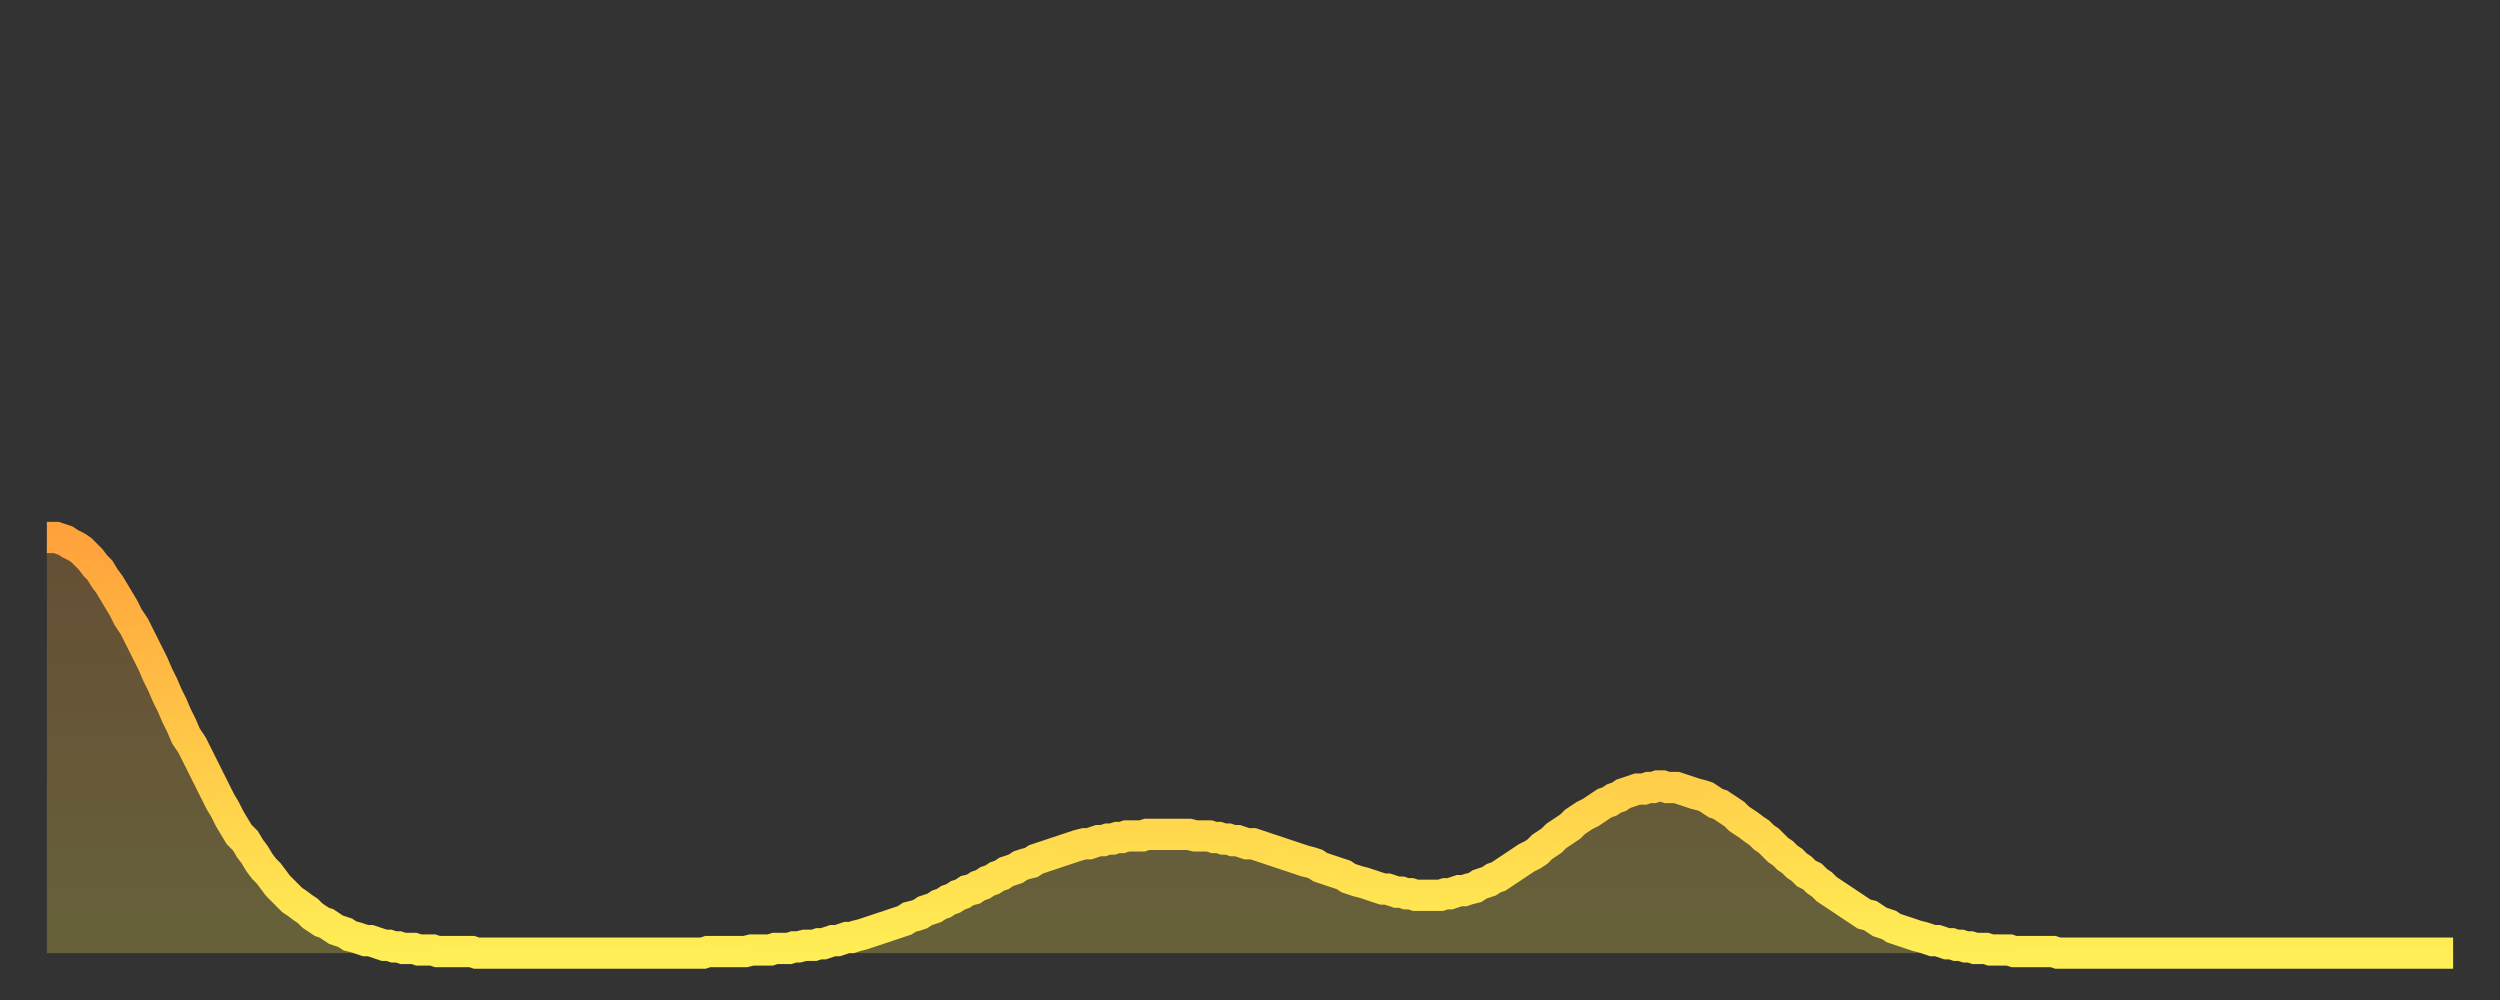 <?xml version="1.0" encoding="utf-8" ?>
<svg baseProfile="full" height="64" version="1.1" width="160" xmlns="http://www.w3.org/2000/svg" xmlns:ev="http://www.w3.org/2001/xml-events" xmlns:xlink="http://www.w3.org/1999/xlink"><rect width="100%" height="100%" fill="#333333" stroke="none"/><defs><linearGradient id="id934920" x1="0" x2="0" y1="0" y2="1"><stop offset="0%" stop-color="#ffa23b" /><stop offset="50%" stop-color="#ffc848" /><stop offset="100%" stop-color="#ffee55" /></linearGradient></defs><g transform="translate(3,3)"><g><path d="M 0.0 31.4 0.3 31.4 0.6 31.4 0.9 31.5 1.2 31.6 1.5 31.8 1.9 32.0 2.2 32.2 2.5 32.5 2.8 32.8 3.1 33.2 3.4 33.5 3.7 34.0 4.0 34.4 4.3 34.9 4.6 35.4 4.9 35.9 5.2 36.5 5.6 37.1 5.9 37.7 6.2 38.3 6.5 38.9 6.8 39.5 7.1 40.2 7.4 40.8 7.7 41.5 8.0 42.1 8.3 42.8 8.6 43.4 8.9 44.1 9.3 44.7 9.6 45.3 9.9 45.9 10.2 46.5 10.5 47.1 10.8 47.7 11.1 48.3 11.4 48.8 11.7 49.4 12.0 49.9 12.3 50.4 12.7 50.8 13.0 51.3 13.3 51.7 13.6 52.2 13.9 52.6 14.2 52.9 14.5 53.3 14.8 53.7 15.1 54.0 15.4 54.3 15.7 54.6 16.0 54.8 16.4 55.1 16.7 55.3 17.0 55.6 17.3 55.8 17.6 56.0 17.9 56.1 18.2 56.3 18.5 56.5 18.8 56.6 19.1 56.7 19.4 56.9 19.8 57.0 20.1 57.1 20.4 57.2 20.7 57.2 21.0 57.3 21.3 57.4 21.6 57.5 21.9 57.5 22.2 57.6 22.5 57.6 22.8 57.7 23.1 57.7 23.5 57.7 23.8 57.8 24.1 57.8 24.4 57.8 24.7 57.8 25.0 57.9 25.3 57.9 25.6 57.9 25.9 57.9 26.2 57.9 26.5 57.9 26.8 57.9 27.2 57.9 27.5 58.0 27.8 58.0 28.1 58.0 28.4 58.0 28.7 58.0 29.0 58.0 29.3 58.0 29.6 58.0 29.9 58.0 30.2 58.0 30.6 58.0 30.9 58.0 31.2 58.0 31.5 58.0 31.8 58.0 32.1 58.0 32.4 58.0 32.7 58.0 33.0 58.0 33.3 58.0 33.6 58.0 33.9 58.0 34.3 58.0 34.6 58.0 34.9 58.0 35.2 58.0 35.5 58.0 35.8 58.0 36.1 58.0 36.4 58.0 36.7 58.0 37.0 58.0 37.3 58.0 37.7 58.0 38.0 58.0 38.3 58.0 38.6 58.0 38.9 58.0 39.2 58.0 39.5 58.0 39.8 58.0 40.1 58.0 40.4 58.0 40.7 58.0 41.0 58.0 41.4 58.0 41.7 58.0 42.0 58.0 42.3 57.9 42.6 57.9 42.9 57.9 43.2 57.9 43.5 57.9 43.8 57.9 44.1 57.9 44.4 57.9 44.7 57.9 45.1 57.8 45.4 57.8 45.7 57.8 46.0 57.8 46.3 57.8 46.6 57.7 46.9 57.7 47.2 57.7 47.5 57.7 47.8 57.6 48.1 57.6 48.5 57.5 48.8 57.5 49.1 57.5 49.4 57.4 49.7 57.4 50.0 57.3 50.3 57.2 50.6 57.2 50.9 57.1 51.2 57.0 51.5 57.0 51.8 56.9 52.2 56.8 52.5 56.7 52.8 56.6 53.1 56.5 53.4 56.4 53.7 56.3 54.0 56.2 54.3 56.1 54.6 56.0 54.9 55.9 55.2 55.7 55.6 55.6 55.9 55.5 56.2 55.3 56.5 55.2 56.8 55.1 57.1 54.9 57.4 54.8 57.7 54.6 58.0 54.5 58.3 54.3 58.6 54.2 58.9 54.0 59.3 53.9 59.6 53.7 59.9 53.6 60.2 53.4 60.5 53.3 60.8 53.1 61.1 53.0 61.4 52.8 61.7 52.7 62.0 52.6 62.3 52.4 62.6 52.3 63.0 52.2 63.3 52.0 63.6 51.9 63.9 51.8 64.2 51.7 64.5 51.6 64.8 51.5 65.1 51.4 65.4 51.3 65.7 51.2 66.0 51.1 66.4 51.0 66.7 51.0 67.0 50.9 67.3 50.8 67.6 50.8 67.9 50.7 68.2 50.7 68.5 50.6 68.8 50.6 69.1 50.5 69.4 50.5 69.7 50.5 70.1 50.5 70.4 50.4 70.7 50.4 71.0 50.4 71.3 50.4 71.6 50.4 71.9 50.4 72.2 50.4 72.5 50.4 72.8 50.4 73.1 50.4 73.5 50.5 73.8 50.5 74.1 50.5 74.4 50.5 74.7 50.6 75.0 50.6 75.3 50.7 75.6 50.7 75.9 50.8 76.2 50.8 76.5 50.9 76.8 51.0 77.2 51.0 77.5 51.1 77.8 51.2 78.1 51.3 78.4 51.4 78.7 51.5 79.0 51.6 79.3 51.7 79.6 51.8 79.9 51.9 80.2 52.0 80.5 52.1 80.9 52.2 81.2 52.3 81.5 52.5 81.8 52.6 82.1 52.7 82.4 52.8 82.7 52.9 83.0 53.0 83.3 53.2 83.6 53.3 83.9 53.4 84.3 53.5 84.6 53.6 84.9 53.7 85.2 53.8 85.5 53.9 85.8 53.9 86.1 54.0 86.4 54.1 86.7 54.1 87.0 54.2 87.3 54.2 87.6 54.3 88.0 54.3 88.3 54.3 88.6 54.3 88.9 54.3 89.2 54.3 89.5 54.2 89.8 54.2 90.1 54.1 90.4 54.0 90.7 54.0 91.0 53.9 91.4 53.8 91.7 53.6 92.0 53.5 92.3 53.4 92.6 53.2 92.9 53.1 93.2 52.9 93.5 52.7 93.8 52.5 94.1 52.3 94.4 52.1 94.7 51.9 95.1 51.7 95.4 51.5 95.7 51.2 96.0 51.0 96.3 50.8 96.6 50.5 96.9 50.3 97.2 50.1 97.5 49.9 97.8 49.6 98.1 49.4 98.4 49.2 98.8 49.0 99.1 48.8 99.4 48.6 99.7 48.4 100.0 48.3 100.3 48.1 100.6 48.0 100.9 47.8 101.2 47.7 101.5 47.6 101.8 47.5 102.2 47.5 102.5 47.4 102.8 47.4 103.1 47.3 103.4 47.3 103.7 47.4 104.0 47.4 104.3 47.4 104.6 47.5 104.9 47.6 105.2 47.7 105.5 47.8 105.9 47.9 106.2 48.0 106.5 48.2 106.8 48.4 107.1 48.5 107.4 48.7 107.7 48.9 108.0 49.1 108.3 49.4 108.6 49.6 108.9 49.8 109.3 50.1 109.6 50.3 109.9 50.6 110.2 50.8 110.5 51.1 110.8 51.4 111.1 51.6 111.4 51.9 111.7 52.1 112.0 52.4 112.3 52.6 112.6 52.9 113.0 53.1 113.3 53.4 113.6 53.6 113.9 53.9 114.2 54.1 114.5 54.3 114.8 54.5 115.1 54.7 115.4 54.9 115.7 55.1 116.0 55.3 116.3 55.5 116.7 55.6 117.0 55.8 117.3 56.0 117.6 56.1 117.9 56.2 118.2 56.4 118.5 56.5 118.8 56.6 119.1 56.7 119.4 56.8 119.7 56.9 120.1 57.0 120.4 57.1 120.7 57.2 121.0 57.2 121.3 57.3 121.6 57.4 121.9 57.4 122.2 57.5 122.5 57.5 122.8 57.6 123.1 57.6 123.4 57.7 123.8 57.7 124.1 57.7 124.4 57.8 124.7 57.8 125.0 57.8 125.3 57.8 125.6 57.8 125.9 57.9 126.2 57.9 126.5 57.9 126.8 57.9 127.2 57.9 127.5 57.9 127.8 57.9 128.1 57.9 128.4 57.9 128.7 58.0 129.0 58.0 129.3 58.0 129.6 58.0 129.9 58.0 130.2 58.0 130.5 58.0 130.9 58.0 131.2 58.0 131.5 58.0 131.8 58.0 132.1 58.0 132.4 58.0 132.7 58.0 133.0 58.0 133.3 58.0 133.6 58.0 133.9 58.0 134.2 58.0 134.6 58.0 134.9 58.0 135.2 58.0 135.5 58.0 135.8 58.0 136.1 58.0 136.4 58.0 136.7 58.0 137.0 58.0 137.3 58.0 137.6 58.0 138.0 58.0 138.3 58.0 138.6 58.0 138.9 58.0 139.2 58.0 139.5 58.0 139.8 58.0 140.1 58.0 140.4 58.0 140.7 58.0 141.0 58.0 141.3 58.0 141.7 58.0 142.0 58.0 142.3 58.0 142.6 58.0 142.9 58.0 143.2 58.0 143.5 58.0 143.8 58.0 144.1 58.0 144.4 58.0 144.7 58.0 145.1 58.0 145.4 58.0 145.7 58.0 146.0 58.0 146.3 58.0 146.6 58.0 146.9 58.0 147.2 58.0 147.5 58.0 147.8 58.0 148.1 58.0 148.4 58.0 148.8 58.0 149.1 58.0 149.4 58.0 149.7 58.0 150.0 58.0 150.3 58.0 150.6 58.0 150.9 58.0 151.2 58.0 151.5 58.0 151.8 58.0 152.1 58.0 152.5 58.0 152.8 58.0 153.1 58.0 153.4 58.0 153.7 58.0 154.0 58.0" fill="none" id="graph-curve" opacity="1" stroke="url(#id934920)" stroke-width="2" /><path d="M 0 58 L 0.0 31.4 0.3 31.4 0.6 31.4 0.9 31.5 1.2 31.6 1.5 31.8 1.9 32.0 2.2 32.2 2.5 32.5 2.8 32.8 3.1 33.2 3.4 33.5 3.7 34.0 4.0 34.4 4.3 34.9 4.6 35.4 4.9 35.9 5.2 36.5 5.6 37.1 5.9 37.7 6.2 38.3 6.5 38.9 6.8 39.5 7.1 40.2 7.4 40.8 7.7 41.5 8.0 42.1 8.3 42.8 8.6 43.4 8.9 44.1 9.3 44.7 9.6 45.3 9.9 45.9 10.2 46.5 10.5 47.1 10.8 47.7 11.1 48.3 11.4 48.8 11.7 49.4 12.0 49.9 12.3 50.4 12.7 50.8 13.0 51.3 13.3 51.7 13.6 52.2 13.9 52.6 14.2 52.9 14.5 53.3 14.8 53.7 15.1 54.0 15.4 54.3 15.7 54.6 16.0 54.8 16.4 55.1 16.7 55.3 17.0 55.6 17.3 55.8 17.6 56.0 17.9 56.1 18.2 56.3 18.5 56.5 18.8 56.6 19.1 56.7 19.4 56.9 19.8 57.0 20.1 57.1 20.4 57.2 20.7 57.2 21.0 57.3 21.3 57.4 21.6 57.5 21.9 57.5 22.2 57.6 22.5 57.6 22.8 57.7 23.1 57.7 23.5 57.7 23.8 57.8 24.1 57.8 24.4 57.8 24.7 57.8 25.0 57.9 25.3 57.9 25.6 57.9 25.9 57.9 26.2 57.9 26.5 57.9 26.8 57.9 27.2 57.9 27.5 58.0 27.8 58.0 28.1 58.0 28.4 58.0 28.7 58.0 29.0 58.0 29.3 58.0 29.6 58.0 29.9 58.0 30.2 58.0 30.6 58.0 30.9 58.0 31.2 58.0 31.5 58.0 31.8 58.0 32.1 58.0 32.4 58.0 32.7 58.0 33.0 58.0 33.3 58.0 33.6 58.0 33.9 58.0 34.3 58.0 34.6 58.0 34.9 58.0 35.2 58.0 35.5 58.0 35.8 58.0 36.1 58.0 36.4 58.0 36.7 58.0 37.0 58.0 37.3 58.0 37.7 58.0 38.0 58.0 38.3 58.0 38.6 58.0 38.9 58.0 39.2 58.0 39.5 58.0 39.8 58.0 40.1 58.0 40.4 58.0 40.7 58.0 41.0 58.0 41.4 58.0 41.7 58.0 42.0 58.0 42.3 57.9 42.6 57.9 42.9 57.9 43.2 57.9 43.5 57.9 43.8 57.9 44.1 57.9 44.4 57.9 44.7 57.9 45.1 57.8 45.4 57.8 45.7 57.8 46.0 57.8 46.3 57.8 46.6 57.7 46.9 57.7 47.2 57.7 47.5 57.7 47.8 57.6 48.1 57.6 48.5 57.5 48.8 57.5 49.1 57.5 49.4 57.4 49.7 57.4 50.0 57.3 50.3 57.2 50.6 57.2 50.9 57.1 51.2 57.0 51.5 57.0 51.8 56.9 52.2 56.8 52.5 56.7 52.8 56.6 53.1 56.5 53.4 56.4 53.7 56.3 54.0 56.2 54.3 56.1 54.6 56.0 54.9 55.9 55.2 55.7 55.6 55.6 55.9 55.5 56.2 55.3 56.5 55.2 56.8 55.1 57.1 54.9 57.4 54.8 57.7 54.6 58.0 54.5 58.3 54.3 58.6 54.2 58.9 54.0 59.3 53.9 59.6 53.7 59.9 53.6 60.2 53.4 60.5 53.3 60.8 53.1 61.1 53.0 61.4 52.8 61.7 52.7 62.0 52.6 62.3 52.4 62.6 52.3 63.0 52.2 63.3 52.0 63.6 51.9 63.9 51.8 64.2 51.7 64.5 51.6 64.8 51.5 65.1 51.4 65.4 51.3 65.7 51.2 66.0 51.1 66.4 51.0 66.7 51.0 67.0 50.9 67.3 50.8 67.6 50.8 67.9 50.7 68.2 50.7 68.5 50.6 68.8 50.6 69.1 50.5 69.4 50.5 69.7 50.5 70.1 50.5 70.4 50.4 70.7 50.4 71.0 50.4 71.3 50.4 71.6 50.4 71.9 50.4 72.2 50.4 72.5 50.4 72.8 50.4 73.1 50.4 73.5 50.5 73.8 50.5 74.1 50.5 74.4 50.5 74.7 50.6 75.0 50.6 75.3 50.7 75.6 50.7 75.9 50.8 76.2 50.8 76.5 50.9 76.8 51.0 77.2 51.0 77.5 51.1 77.8 51.2 78.1 51.3 78.4 51.4 78.7 51.5 79.0 51.6 79.3 51.7 79.6 51.8 79.9 51.9 80.2 52.0 80.5 52.1 80.9 52.2 81.2 52.3 81.5 52.5 81.8 52.6 82.1 52.7 82.4 52.8 82.7 52.9 83.0 53.0 83.3 53.2 83.6 53.3 83.9 53.4 84.3 53.5 84.6 53.6 84.9 53.7 85.2 53.8 85.5 53.9 85.8 53.9 86.1 54.0 86.4 54.1 86.7 54.1 87.0 54.2 87.3 54.2 87.6 54.3 88.0 54.3 88.3 54.3 88.6 54.3 88.9 54.3 89.2 54.3 89.5 54.2 89.8 54.2 90.1 54.1 90.4 54.0 90.7 54.0 91.0 53.9 91.4 53.8 91.7 53.6 92.0 53.5 92.3 53.4 92.6 53.2 92.9 53.1 93.2 52.9 93.5 52.7 93.8 52.5 94.1 52.3 94.4 52.1 94.7 51.9 95.1 51.7 95.4 51.5 95.7 51.2 96.0 51.0 96.3 50.8 96.6 50.5 96.9 50.3 97.2 50.1 97.5 49.9 97.8 49.6 98.1 49.4 98.4 49.2 98.8 49.0 99.1 48.8 99.4 48.6 99.7 48.4 100.0 48.3 100.3 48.1 100.6 48.0 100.9 47.8 101.2 47.7 101.5 47.6 101.8 47.5 102.2 47.5 102.5 47.4 102.8 47.4 103.1 47.3 103.4 47.3 103.7 47.4 104.0 47.4 104.3 47.4 104.6 47.5 104.9 47.6 105.2 47.7 105.5 47.8 105.9 47.9 106.2 48.0 106.5 48.2 106.8 48.4 107.1 48.5 107.4 48.7 107.7 48.9 108.0 49.1 108.3 49.4 108.6 49.6 108.9 49.8 109.3 50.1 109.6 50.3 109.9 50.6 110.2 50.8 110.5 51.1 110.8 51.4 111.1 51.6 111.4 51.9 111.7 52.1 112.0 52.4 112.3 52.6 112.6 52.9 113.0 53.1 113.3 53.4 113.6 53.6 113.9 53.9 114.2 54.1 114.5 54.3 114.8 54.5 115.1 54.7 115.4 54.9 115.7 55.1 116.0 55.3 116.3 55.5 116.7 55.6 117.0 55.8 117.3 56.0 117.6 56.1 117.9 56.2 118.2 56.4 118.5 56.5 118.8 56.6 119.1 56.7 119.4 56.8 119.7 56.9 120.1 57.0 120.4 57.1 120.7 57.2 121.0 57.2 121.3 57.3 121.6 57.4 121.9 57.4 122.2 57.5 122.5 57.5 122.8 57.6 123.1 57.6 123.4 57.7 123.8 57.7 124.1 57.7 124.4 57.8 124.7 57.8 125.0 57.8 125.3 57.8 125.6 57.8 125.9 57.9 126.2 57.9 126.5 57.9 126.8 57.9 127.2 57.9 127.5 57.9 127.8 57.9 128.1 57.9 128.4 57.9 128.7 58.0 129.0 58.0 129.3 58.0 129.6 58.0 129.9 58.0 130.2 58.0 130.5 58.0 130.9 58.0 131.2 58.0 131.5 58.0 131.8 58.0 132.1 58.0 132.4 58.0 132.7 58.0 133.0 58.0 133.3 58.0 133.6 58.0 133.9 58.0 134.2 58.0 134.6 58.0 134.9 58.0 135.2 58.0 135.5 58.0 135.8 58.0 136.1 58.0 136.4 58.0 136.7 58.0 137.0 58.0 137.3 58.0 137.6 58.0 138.0 58.0 138.3 58.0 138.6 58.0 138.9 58.0 139.2 58.0 139.5 58.0 139.8 58.0 140.1 58.0 140.4 58.0 140.7 58.0 141.0 58.0 141.3 58.0 141.7 58.0 142.0 58.0 142.3 58.0 142.6 58.0 142.9 58.0 143.2 58.0 143.5 58.0 143.8 58.0 144.1 58.0 144.4 58.0 144.7 58.0 145.1 58.0 145.4 58.0 145.7 58.0 146.0 58.0 146.3 58.0 146.6 58.0 146.9 58.0 147.2 58.0 147.5 58.0 147.8 58.0 148.1 58.0 148.4 58.0 148.8 58.0 149.1 58.0 149.4 58.0 149.7 58.0 150.0 58.0 150.3 58.0 150.6 58.0 150.9 58.0 151.2 58.0 151.5 58.0 151.8 58.0 152.1 58.0 152.5 58.0 152.8 58.0 153.1 58.0 153.4 58.0 153.7 58.0 154.0 58.0 154 58" fill="url(#id934920)" fill-opacity=".25" id="graph-shadow" /></g></g></svg>